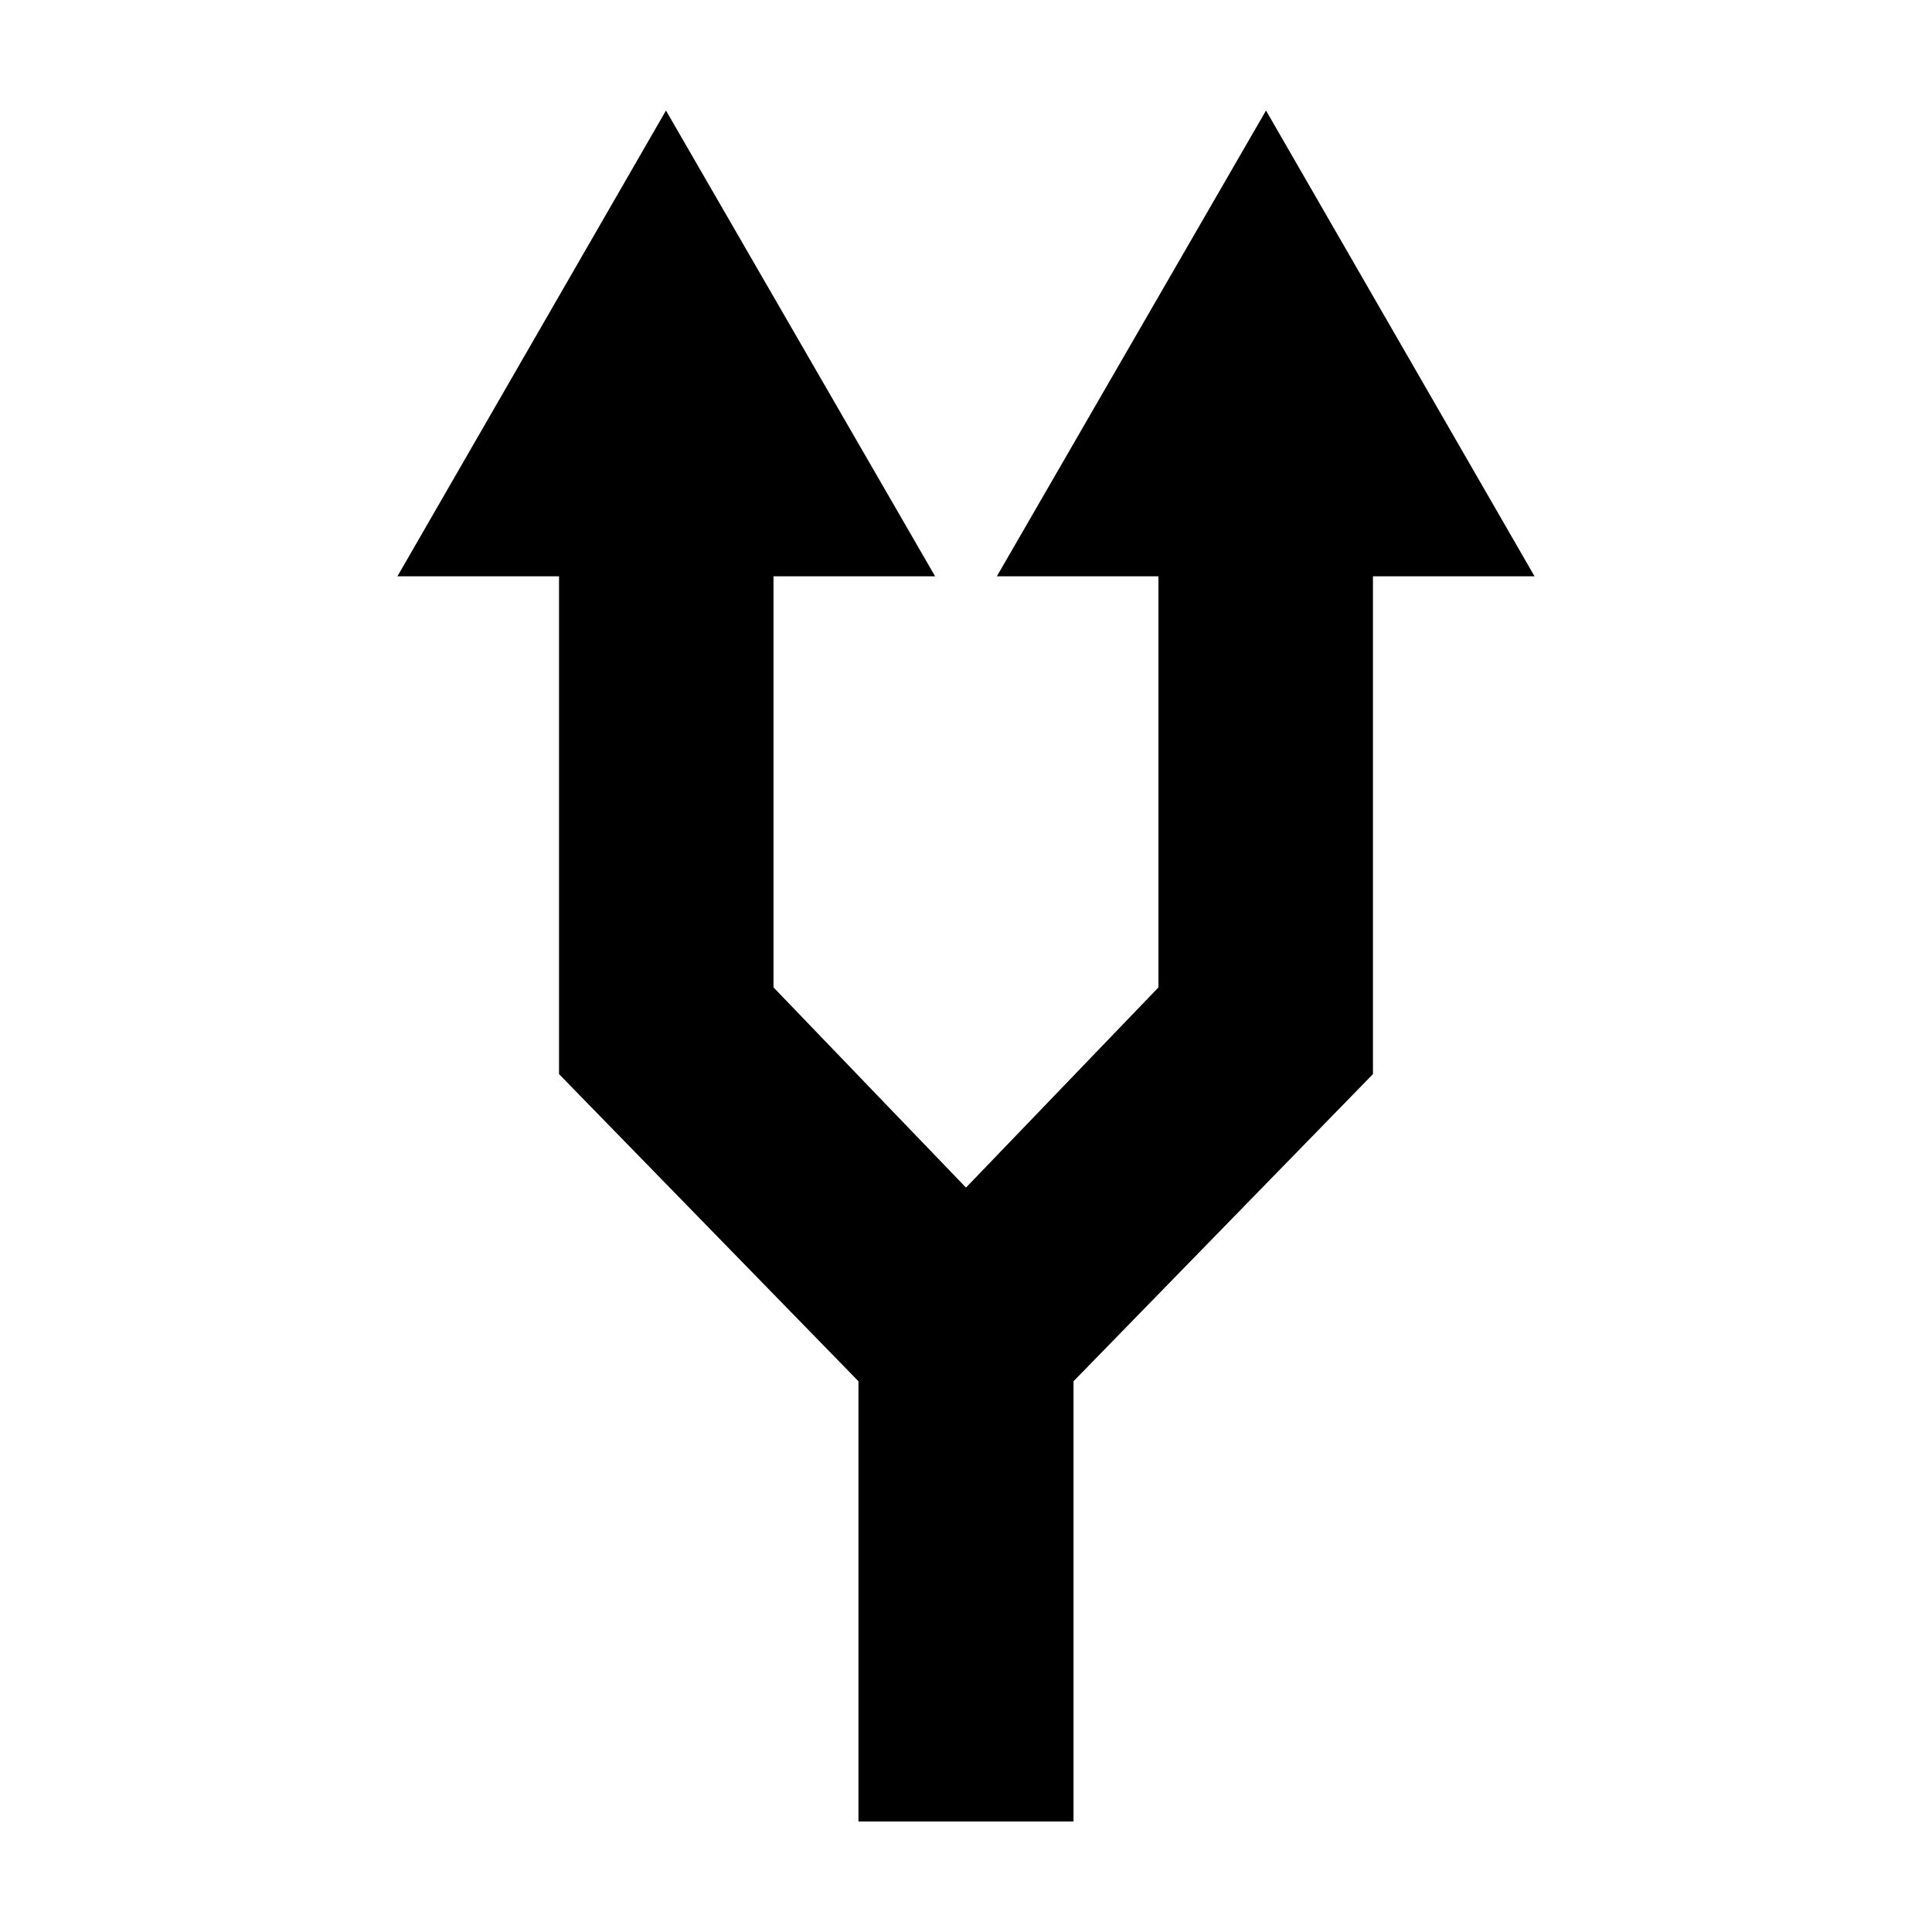 <?xml version="1.0" encoding="UTF-8"?>
<!-- Uploaded to: SVG Repo, www.svgrepo.com, Generator: SVG Repo Mixer Tools -->
<svg fill="#000000" width="800px" height="800px" version="1.1" viewBox="144 144 512 512" xmlns="http://www.w3.org/2000/svg">
 <path d="m320.49 173.29-71.164 123.43h42.824v131.93l79.352 81.398v116.66h56.992v-116.66l79.352-81.398v-131.93h42.824l-71.164-123.43-71.324 123.43h42.824v108.95c-16.992 17.66-34.02 35.395-51.008 53.055-17-17.664-34.016-35.391-51.012-53.055v-108.95h42.824z" fill-rule="evenodd"/>
</svg>